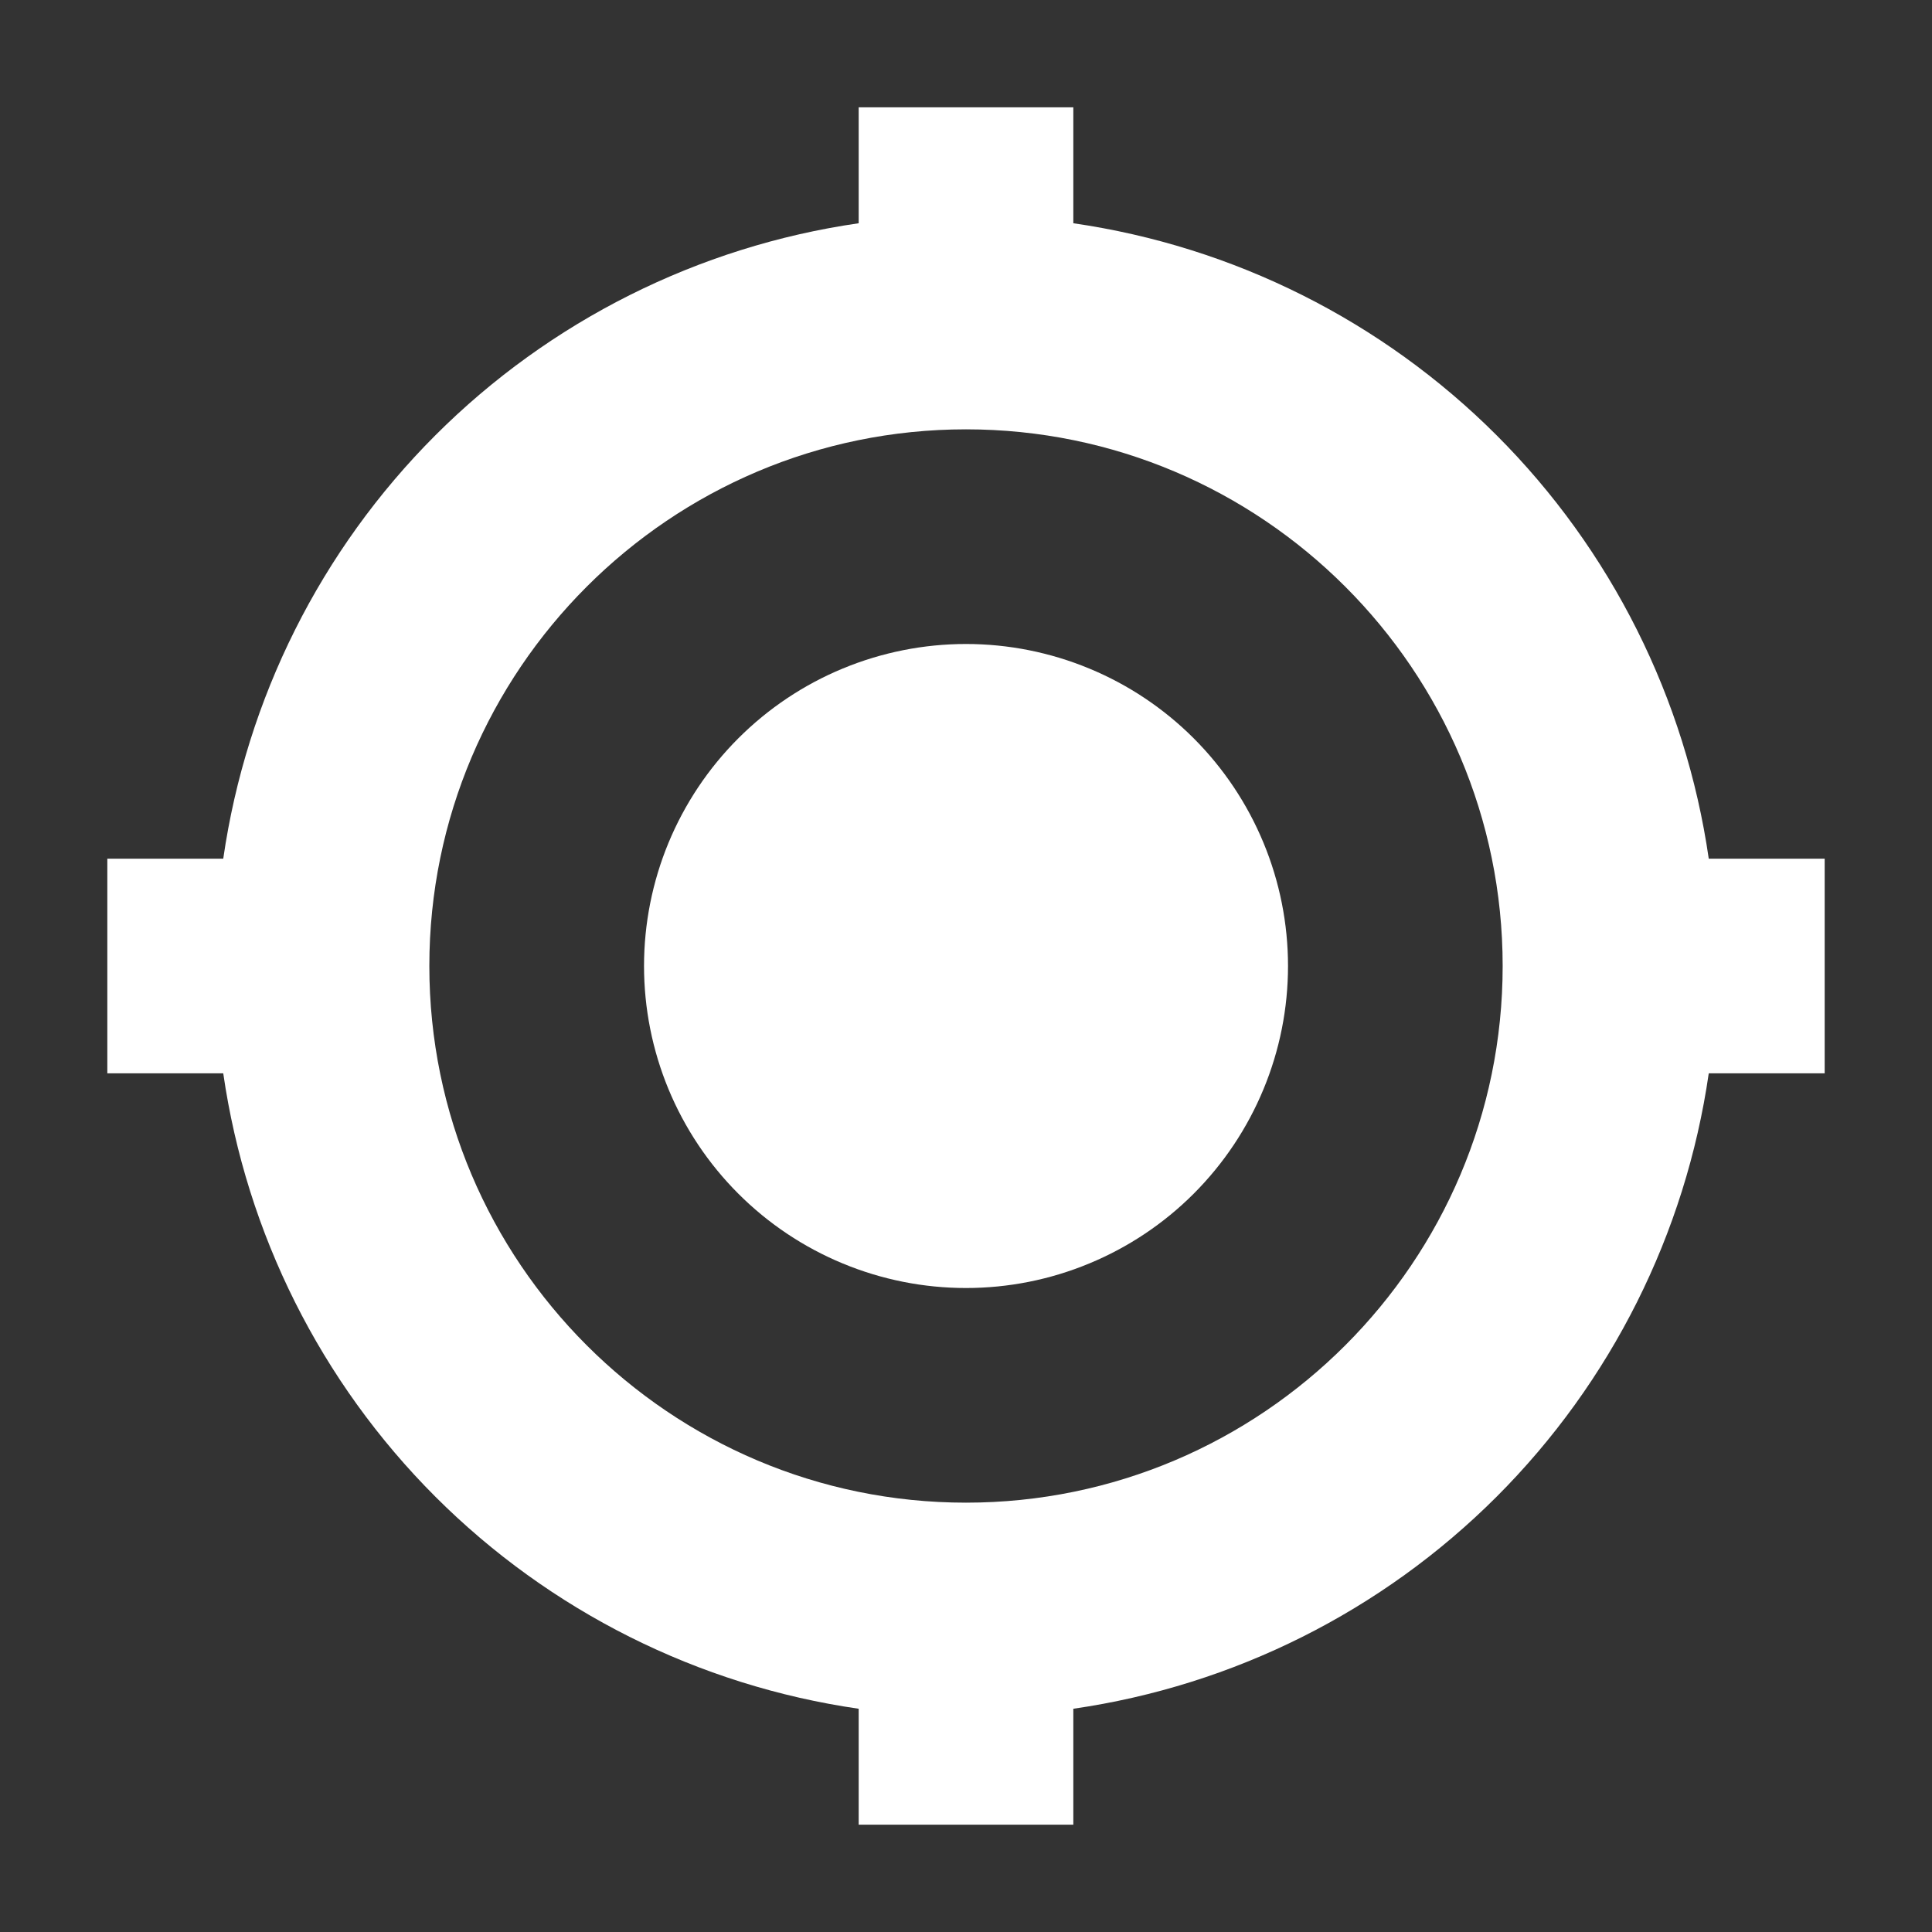 <svg width="49" height="49" viewBox="0 0 49 49" fill="none" xmlns="http://www.w3.org/2000/svg">
<rect x="0" y="0" width="49" height="49" fill="#333333" stroke="none"/>
<path d="M43.338 21.778C42.75 17.712 40.863 13.946 37.959 11.041C35.054 8.137 31.288 6.25 27.222 5.662V2.722H21.778V5.662C17.712 6.25 13.946 8.137 11.041 11.041C8.137 13.946 6.25 17.712 5.662 21.778H2.722V27.222H5.662C6.25 31.288 8.137 35.054 11.041 37.959C13.946 40.863 17.712 42.75 21.778 43.338V46.278H27.222V43.338C31.288 42.75 35.054 40.863 37.959 37.959C40.863 35.054 42.75 31.288 43.338 27.222H46.278V21.778H43.338L43.338 21.778ZM24.5 38.111C16.995 38.111 10.889 32.005 10.889 24.5C10.889 16.995 16.995 10.889 24.5 10.889C32.005 10.889 38.111 16.995 38.111 24.5C38.111 32.005 32.005 38.111 24.5 38.111Z" fill="white"/>
<path d="M16.334 24.5C16.334 25.573 16.545 26.634 16.955 27.625C17.366 28.616 17.967 29.516 18.726 30.275C19.484 31.033 20.384 31.635 21.375 32.045C22.366 32.456 23.428 32.667 24.5 32.667C25.573 32.667 26.635 32.456 27.625 32.045C28.616 31.635 29.517 31.033 30.275 30.275C31.033 29.516 31.635 28.616 32.045 27.625C32.456 26.634 32.667 25.573 32.667 24.5C32.667 23.428 32.456 22.366 32.045 21.375C31.635 20.384 31.033 19.484 30.275 18.725C29.517 17.967 28.616 17.365 27.625 16.955C26.635 16.545 25.573 16.333 24.5 16.333C23.428 16.333 22.366 16.545 21.375 16.955C20.384 17.365 19.484 17.967 18.726 18.725C17.967 19.484 17.366 20.384 16.955 21.375C16.545 22.366 16.334 23.428 16.334 24.5Z" fill="white"/>
</svg>
